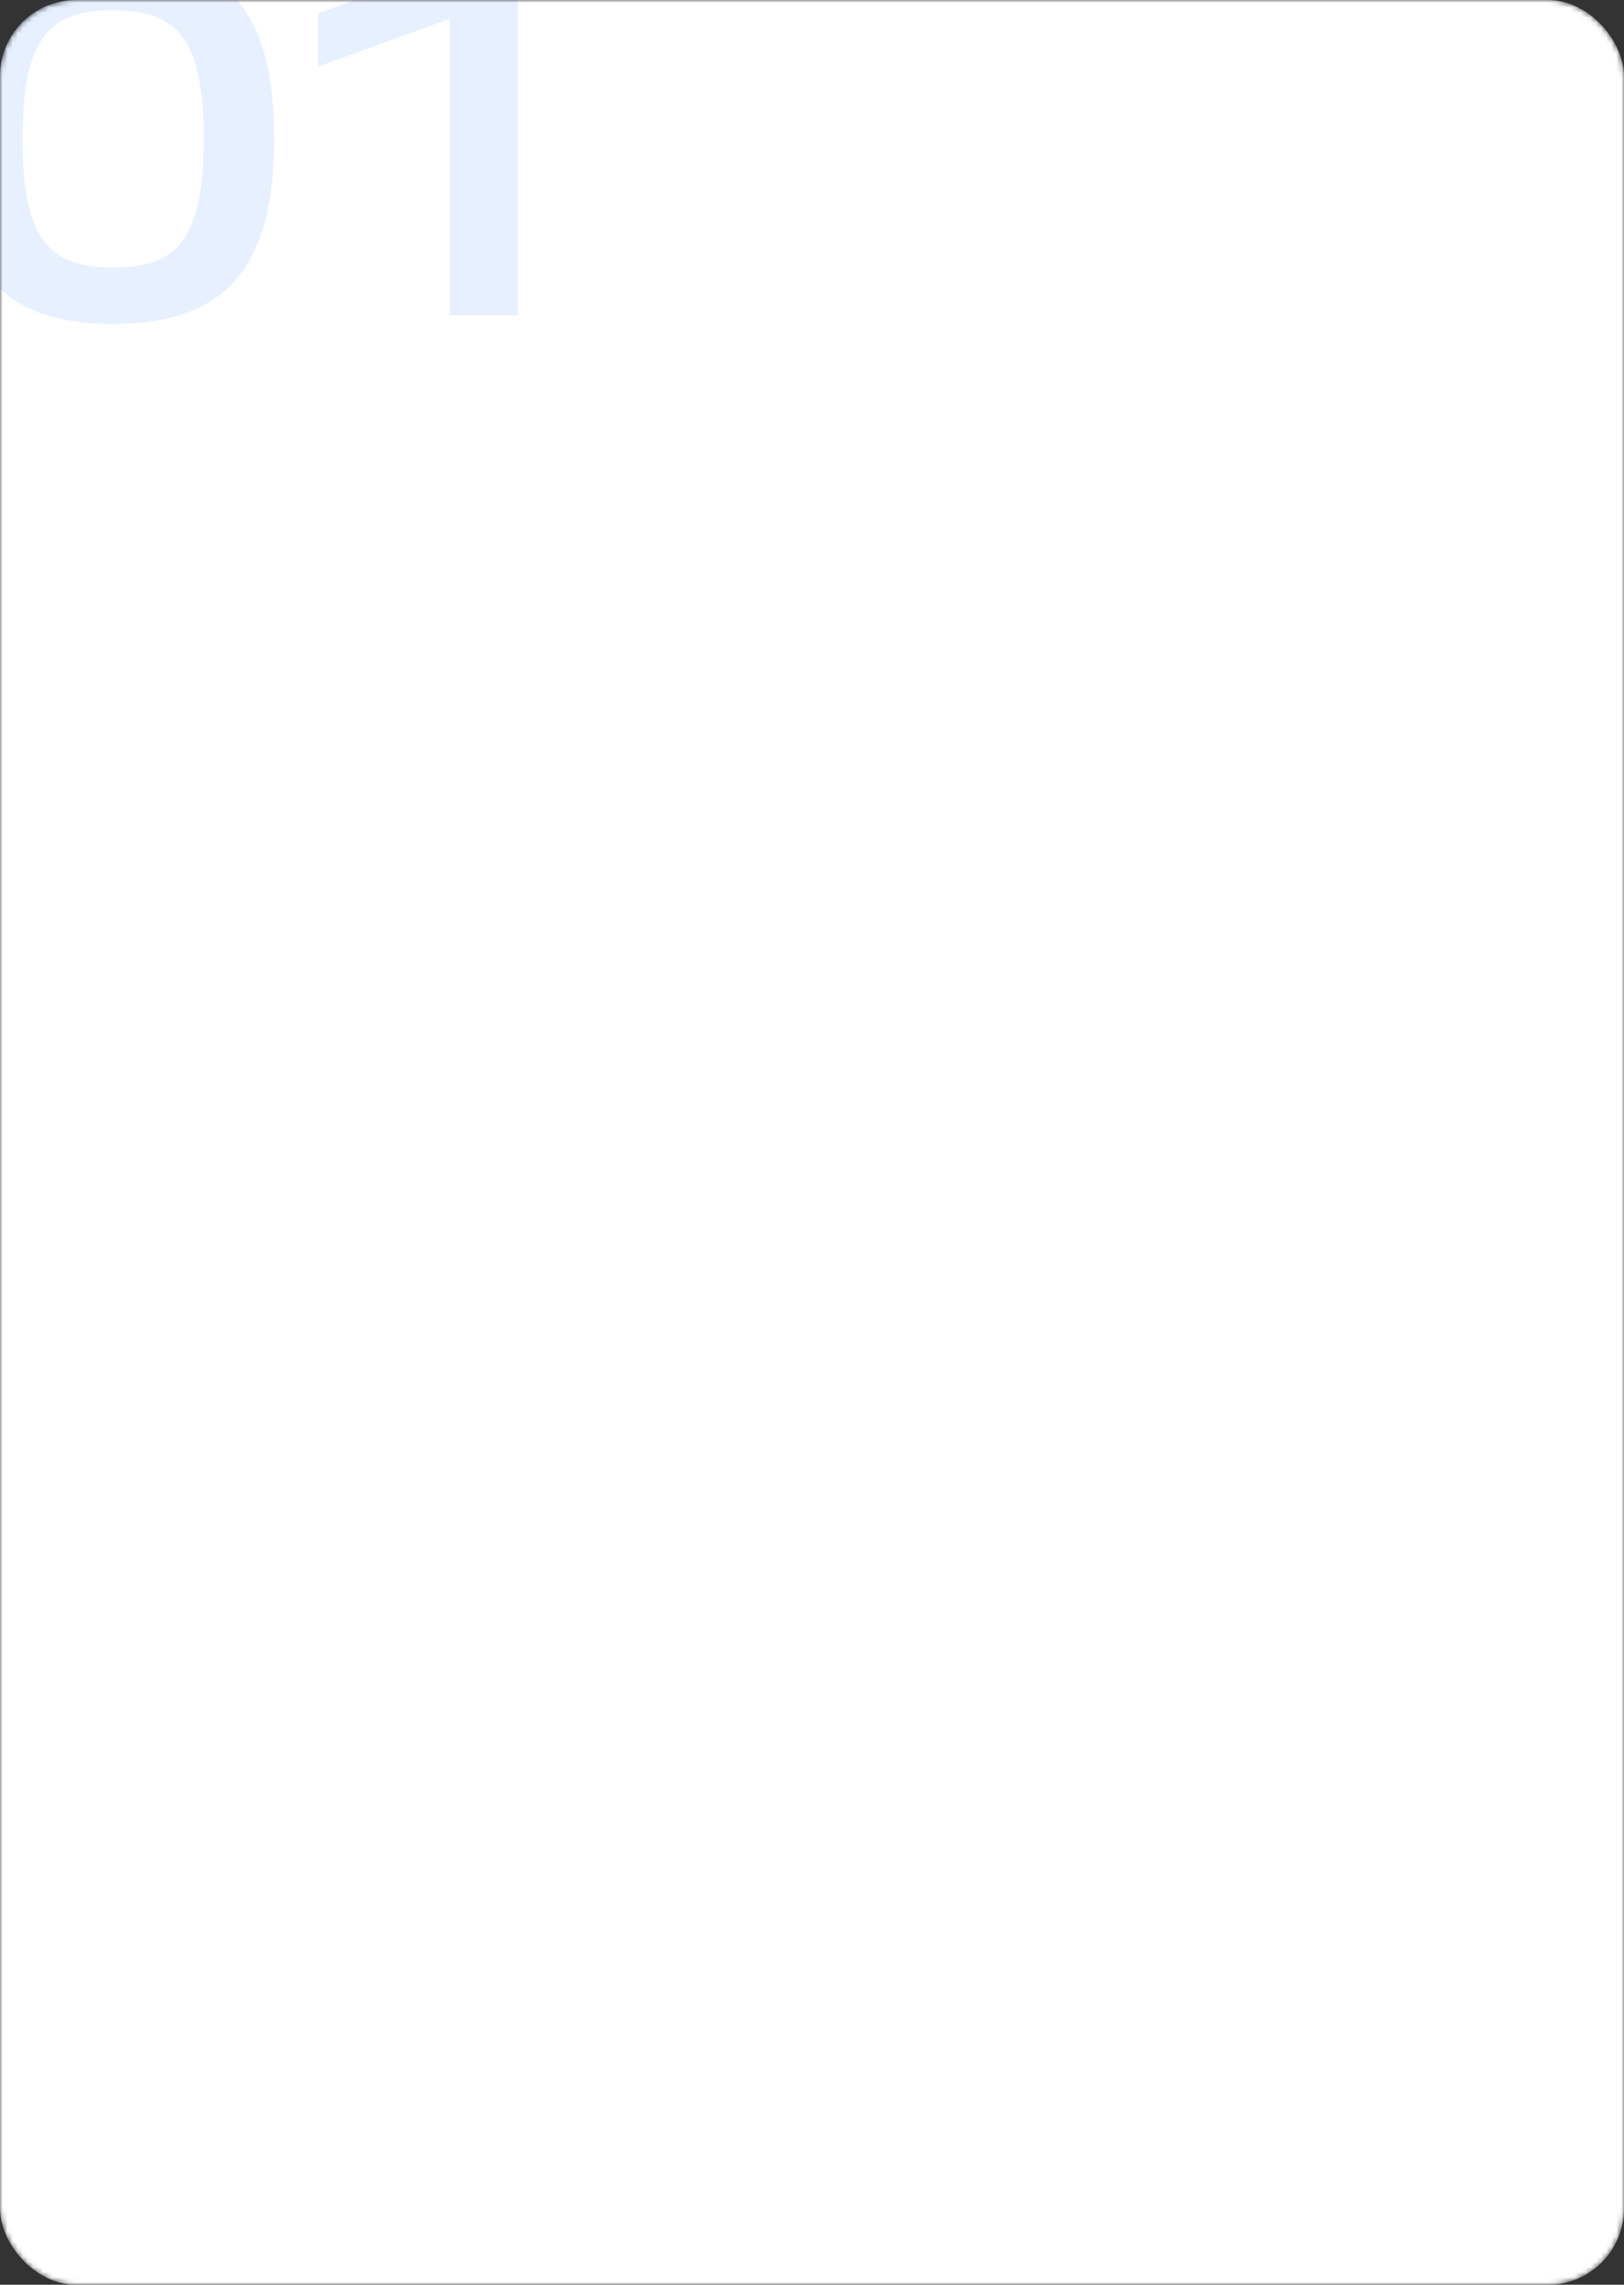 <?xml version="1.0" encoding="UTF-8"?> <svg xmlns="http://www.w3.org/2000/svg" width="320" height="450" viewBox="0 0 320 450" fill="none"><rect x="0" y="0" width="320" height="450" fill="#333333" stroke="none"/><mask id="mask0_66_109" style="mask-type:alpha" maskUnits="userSpaceOnUse" x="0" y="0" width="320" height="450"><rect width="320" height="450" rx="15" fill="white"></rect></mask><g mask="url(#mask0_66_109)"><rect width="320" height="450" rx="15" fill="white"></rect><path opacity="0.1" d="M-9.36 27.305C-9.36 2.005 0.24 -8.995 22.34 -8.995C44.44 -8.995 54.04 2.005 54.04 27.305C54.04 52.705 44.44 63.805 22.34 63.805C0.24 63.805 -9.36 52.705 -9.36 27.305ZM4.44 27.305C4.44 47.405 9.84 52.705 22.34 52.705C34.74 52.705 40.14 47.305 40.14 27.305C40.14 7.405 34.74 2.005 22.34 2.005C9.84 2.005 4.44 7.305 4.44 27.305ZM91.618 -7.695H102.018V62.105H88.618V3.705L62.718 13.105V2.605L91.618 -7.695Z" fill="#0B68FE"></path></g></svg> 